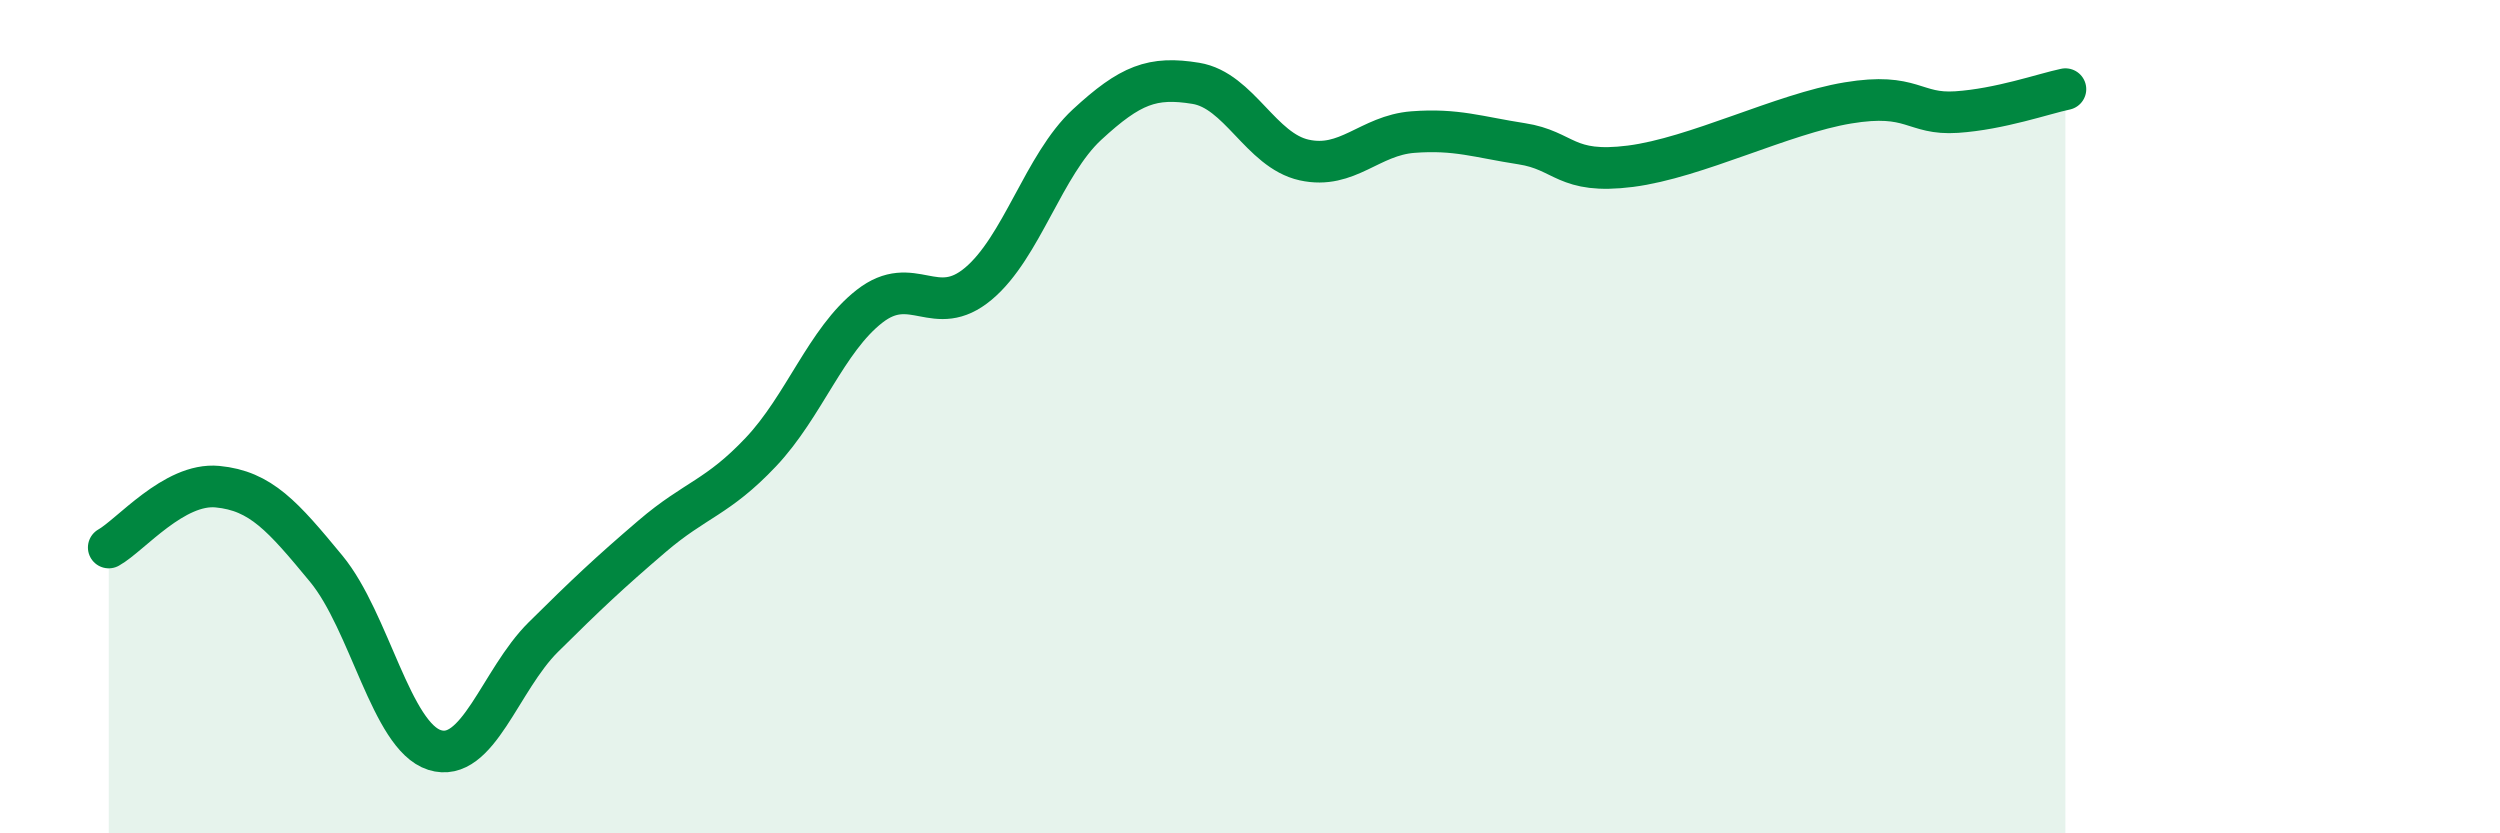 
    <svg width="60" height="20" viewBox="0 0 60 20" xmlns="http://www.w3.org/2000/svg">
      <path
        d="M 2.61,13.14 C 3.13,12.85 4.18,11.58 5.22,11.68 C 6.26,11.78 6.79,12.39 7.83,13.65 C 8.87,14.91 9.39,17.67 10.43,18 C 11.47,18.33 12,16.32 13.04,15.29 C 14.08,14.26 14.61,13.76 15.65,12.87 C 16.69,11.98 17.22,11.95 18.26,10.85 C 19.3,9.75 19.83,8.16 20.87,7.35 C 21.91,6.54 22.44,7.68 23.48,6.81 C 24.52,5.94 25.05,3.95 26.09,2.99 C 27.13,2.03 27.66,1.83 28.7,2 C 29.74,2.17 30.26,3.61 31.3,3.84 C 32.34,4.07 32.87,3.25 33.91,3.17 C 34.95,3.09 35.48,3.29 36.52,3.45 C 37.56,3.61 37.56,4.19 39.13,3.99 C 40.7,3.79 42.78,2.73 44.35,2.47 C 45.92,2.21 45.92,2.76 46.96,2.69 C 48,2.62 49.05,2.25 49.57,2.14L49.57 20L2.61 20Z"
        fill="#008740"
        opacity="0.1"
        stroke-linecap="round"
        stroke-linejoin="round"
      />
      <path
        d="M 2.61,13.14 C 3.13,12.85 4.18,11.58 5.22,11.68 C 6.26,11.78 6.79,12.39 7.83,13.65 C 8.87,14.91 9.39,17.67 10.43,18 C 11.47,18.33 12,16.32 13.04,15.29 C 14.08,14.26 14.61,13.76 15.65,12.87 C 16.69,11.98 17.22,11.95 18.26,10.85 C 19.3,9.75 19.83,8.16 20.87,7.35 C 21.91,6.54 22.44,7.68 23.48,6.81 C 24.52,5.94 25.05,3.95 26.09,2.99 C 27.13,2.03 27.66,1.83 28.7,2 C 29.74,2.17 30.26,3.61 31.3,3.84 C 32.34,4.07 32.87,3.25 33.91,3.17 C 34.95,3.09 35.48,3.29 36.52,3.45 C 37.56,3.61 37.56,4.19 39.13,3.99 C 40.7,3.79 42.78,2.73 44.35,2.47 C 45.92,2.21 45.92,2.76 46.96,2.69 C 48,2.62 49.05,2.25 49.57,2.14"
        stroke="#008740"
        stroke-width="1"
        fill="none"
        stroke-linecap="round"
        stroke-linejoin="round"
      />
    </svg>
  